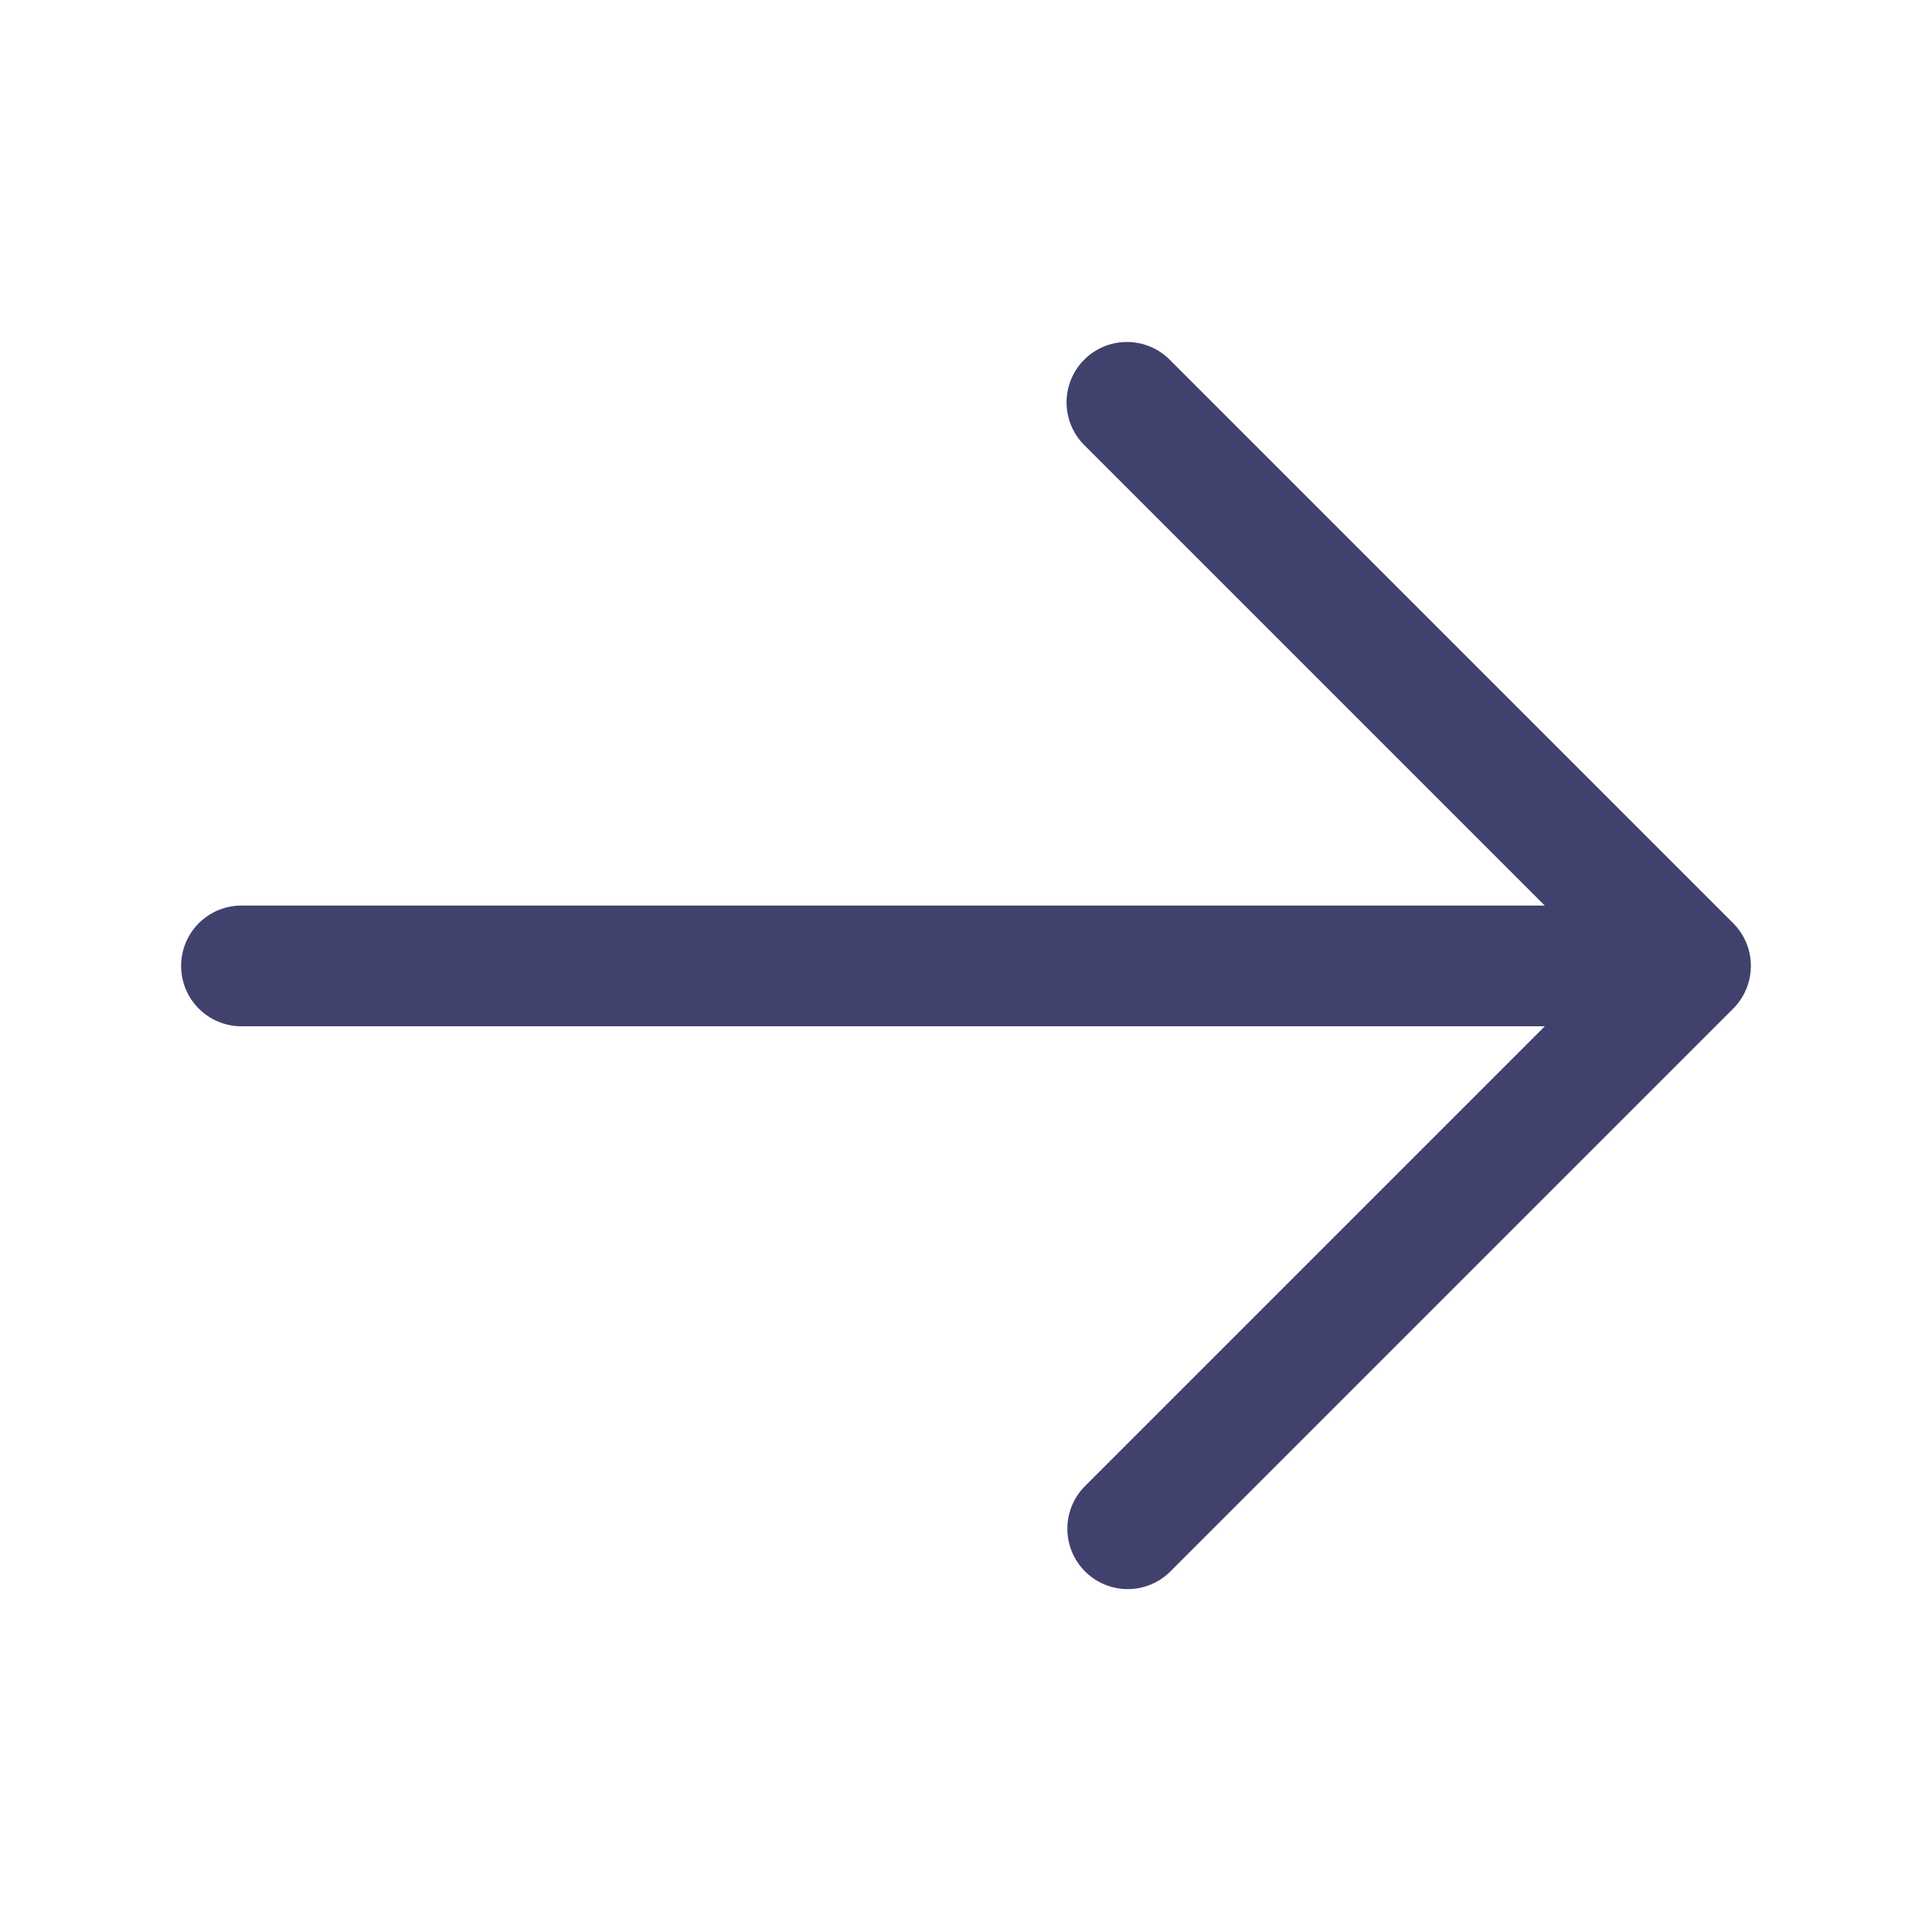<?xml version="1.0" standalone="no"?><!DOCTYPE svg PUBLIC "-//W3C//DTD SVG 1.1//EN" "http://www.w3.org/Graphics/SVG/1.1/DTD/svg11.dtd"><svg t="1744794632663" class="icon" viewBox="0 0 1024 1024" version="1.1" xmlns="http://www.w3.org/2000/svg" p-id="4293" xmlns:xlink="http://www.w3.org/1999/xlink" width="200" height="200"><path d="M0 0h1024v1024H0z" fill="#FFFFFF" fill-opacity="0" p-id="4294"></path><path d="M918.613 534.613l-298.667 298.667a32 32 0 0 1-45.227-45.269l244.053-244.053H128a32 32 0 1 1 0-64h690.731l-244.053-244.053a32 32 0 1 1 45.269-45.269l298.667 298.667a32.043 32.043 0 0 1 0 45.312z" fill="#41416E" p-id="4295"></path></svg>